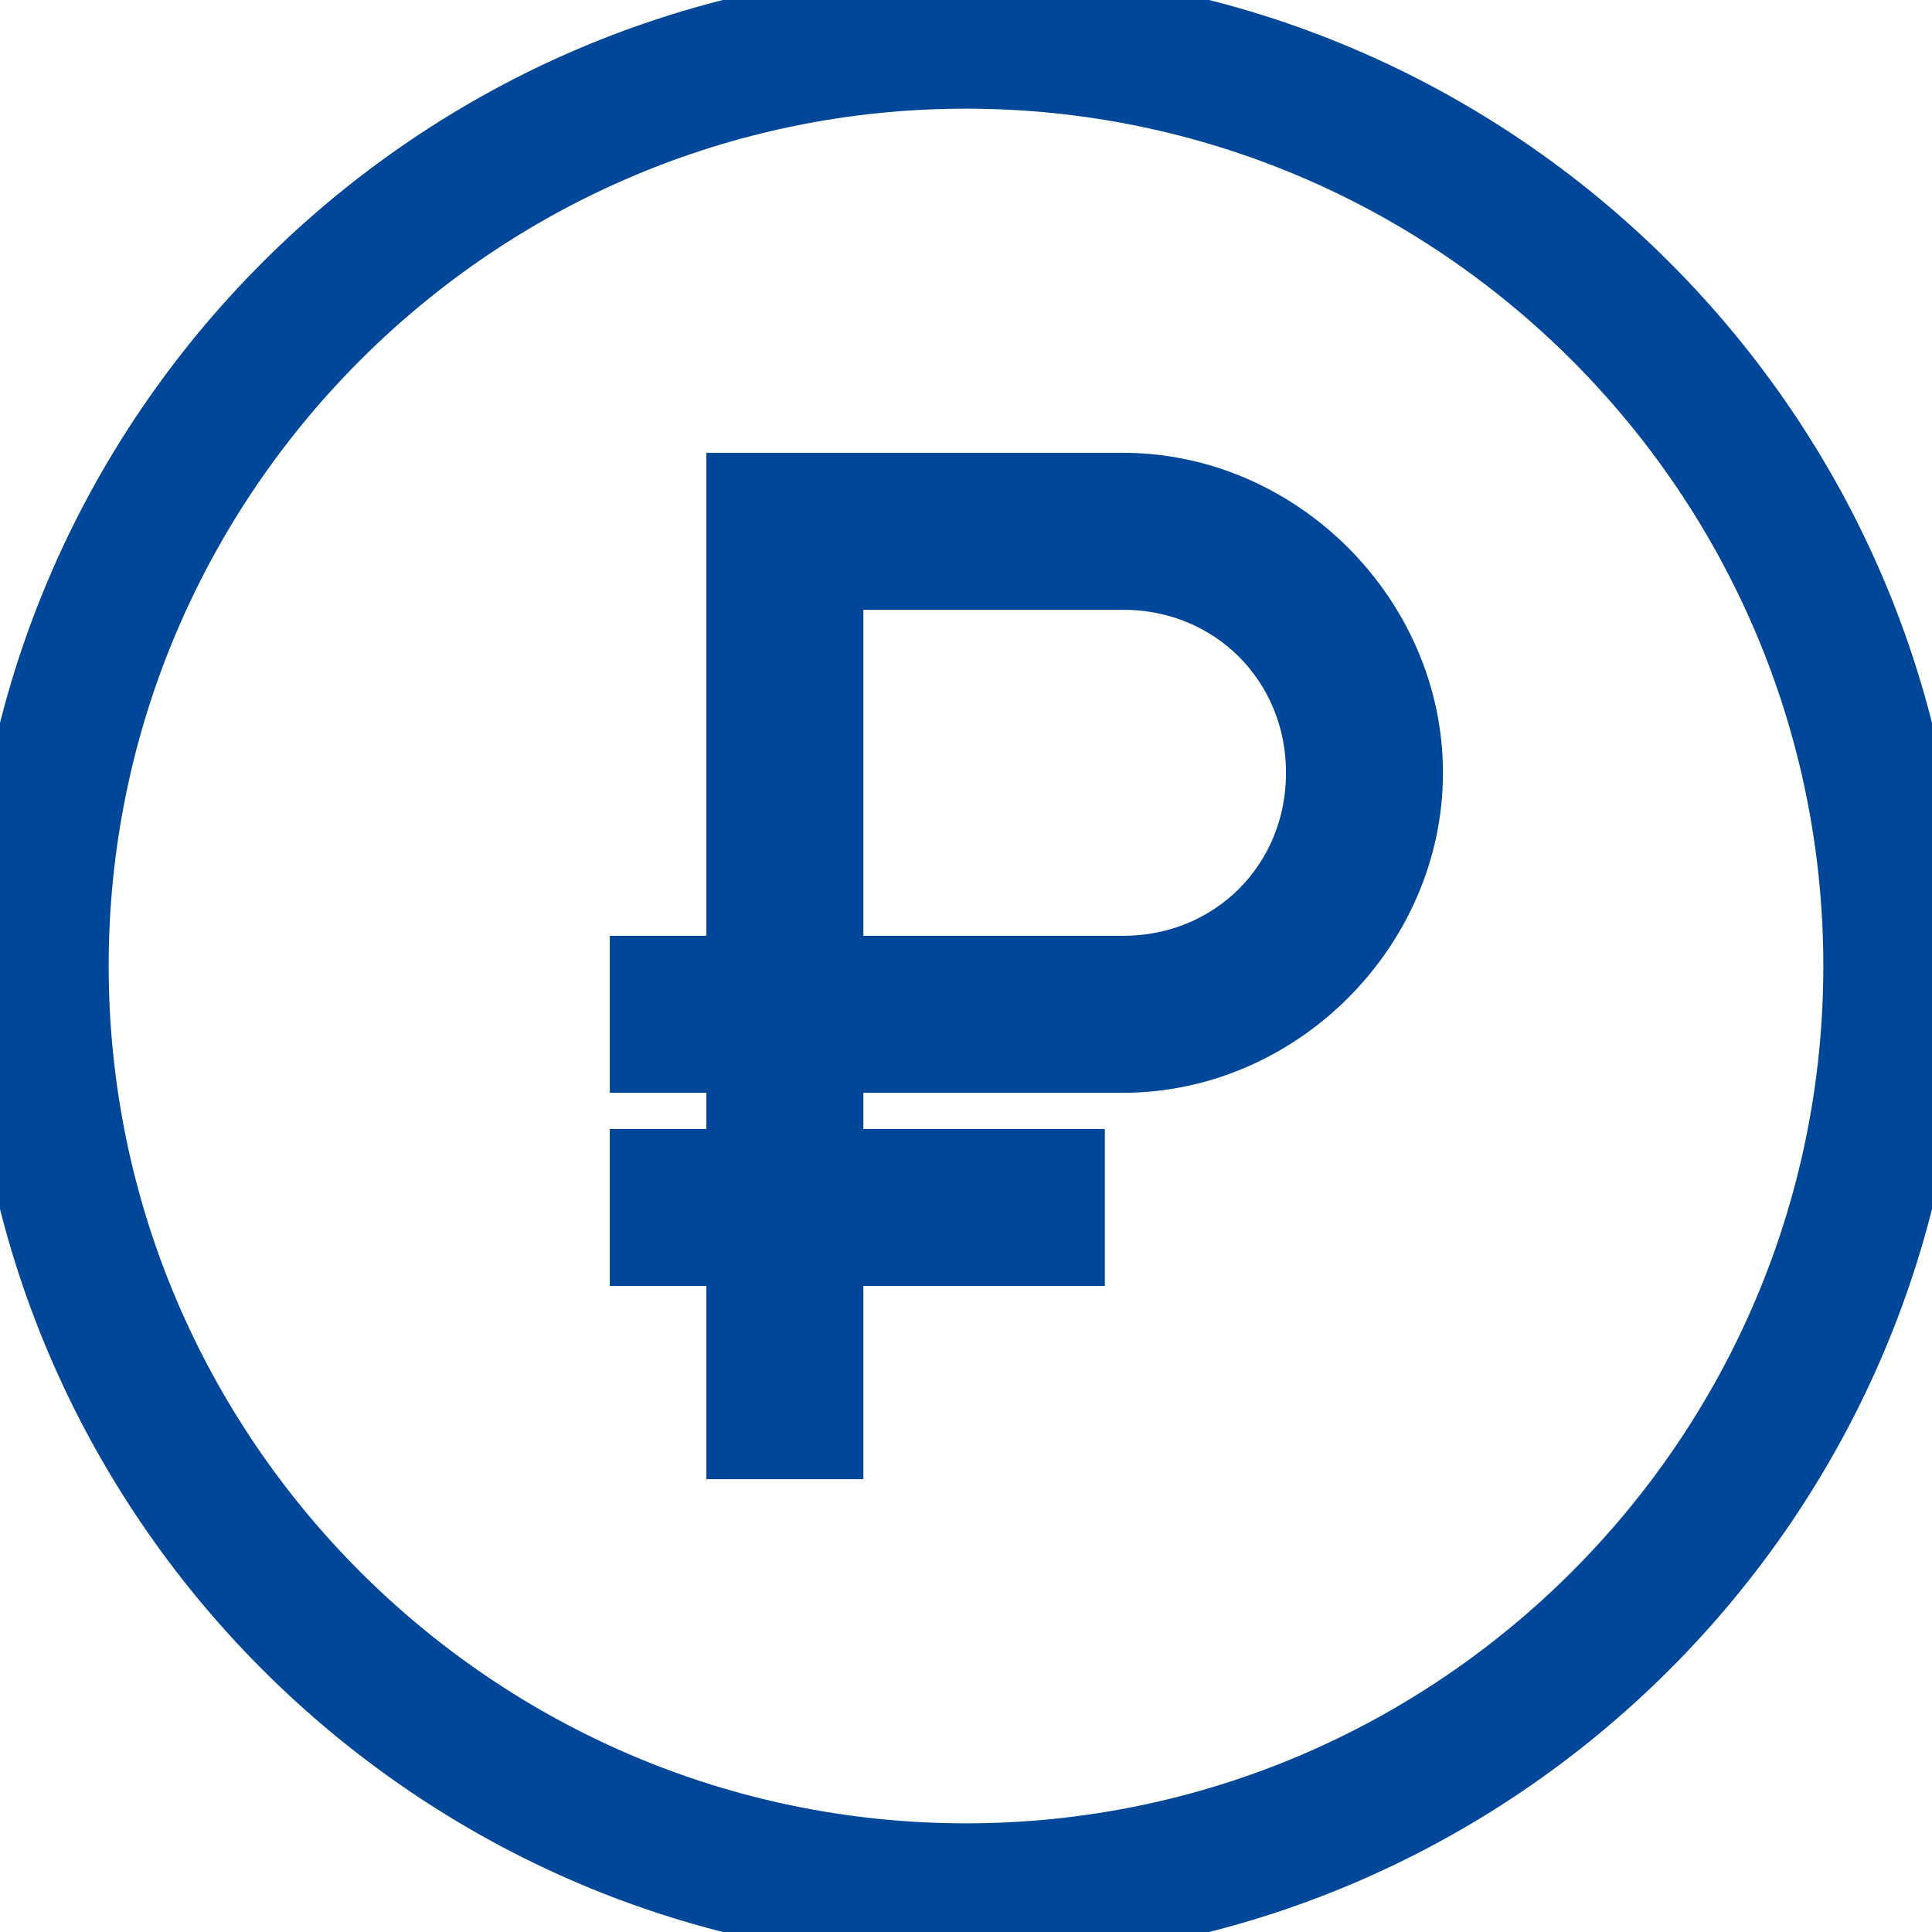 <?xml version="1.0" encoding="UTF-8"?> <!-- Generator: Adobe Illustrator 27.7.0, SVG Export Plug-In . SVG Version: 6.00 Build 0) --> <svg xmlns="http://www.w3.org/2000/svg" xmlns:xlink="http://www.w3.org/1999/xlink" id="Слой_1" x="0px" y="0px" viewBox="0 0 32 32" style="enable-background:new 0 0 32 32;" xml:space="preserve"> <style type="text/css"> .st0{fill:#004799;stroke:#004799;stroke-miterlimit:10;} </style> <g id="surface7516256"> <path class="st0" d="M0,16C0,7.2,7.2,0,16,0s16,7.2,16,16s-7.2,16-16,16S0,24.8,0,16z M16,30.7c8.1,0,14.7-6.6,14.7-14.7 S24.1,1.3,16,1.3S1.3,7.9,1.3,16S7.9,30.7,16,30.7z"></path> <path class="st0" d="M12.2,8v8h-1.6v1.6h1.6v1.6h-1.6v1.6h1.6V24h1.6v-3.2h4v-1.6h-4v-1.6h4.8c2.6,0,4.8-2.2,4.8-4.8S21.2,8,18.6,8 H12.2z M13.8,9.6h4.8c1.8,0,3.2,1.4,3.2,3.2c0,1.8-1.4,3.2-3.2,3.2h-4.8V9.6z"></path> </g> </svg> 